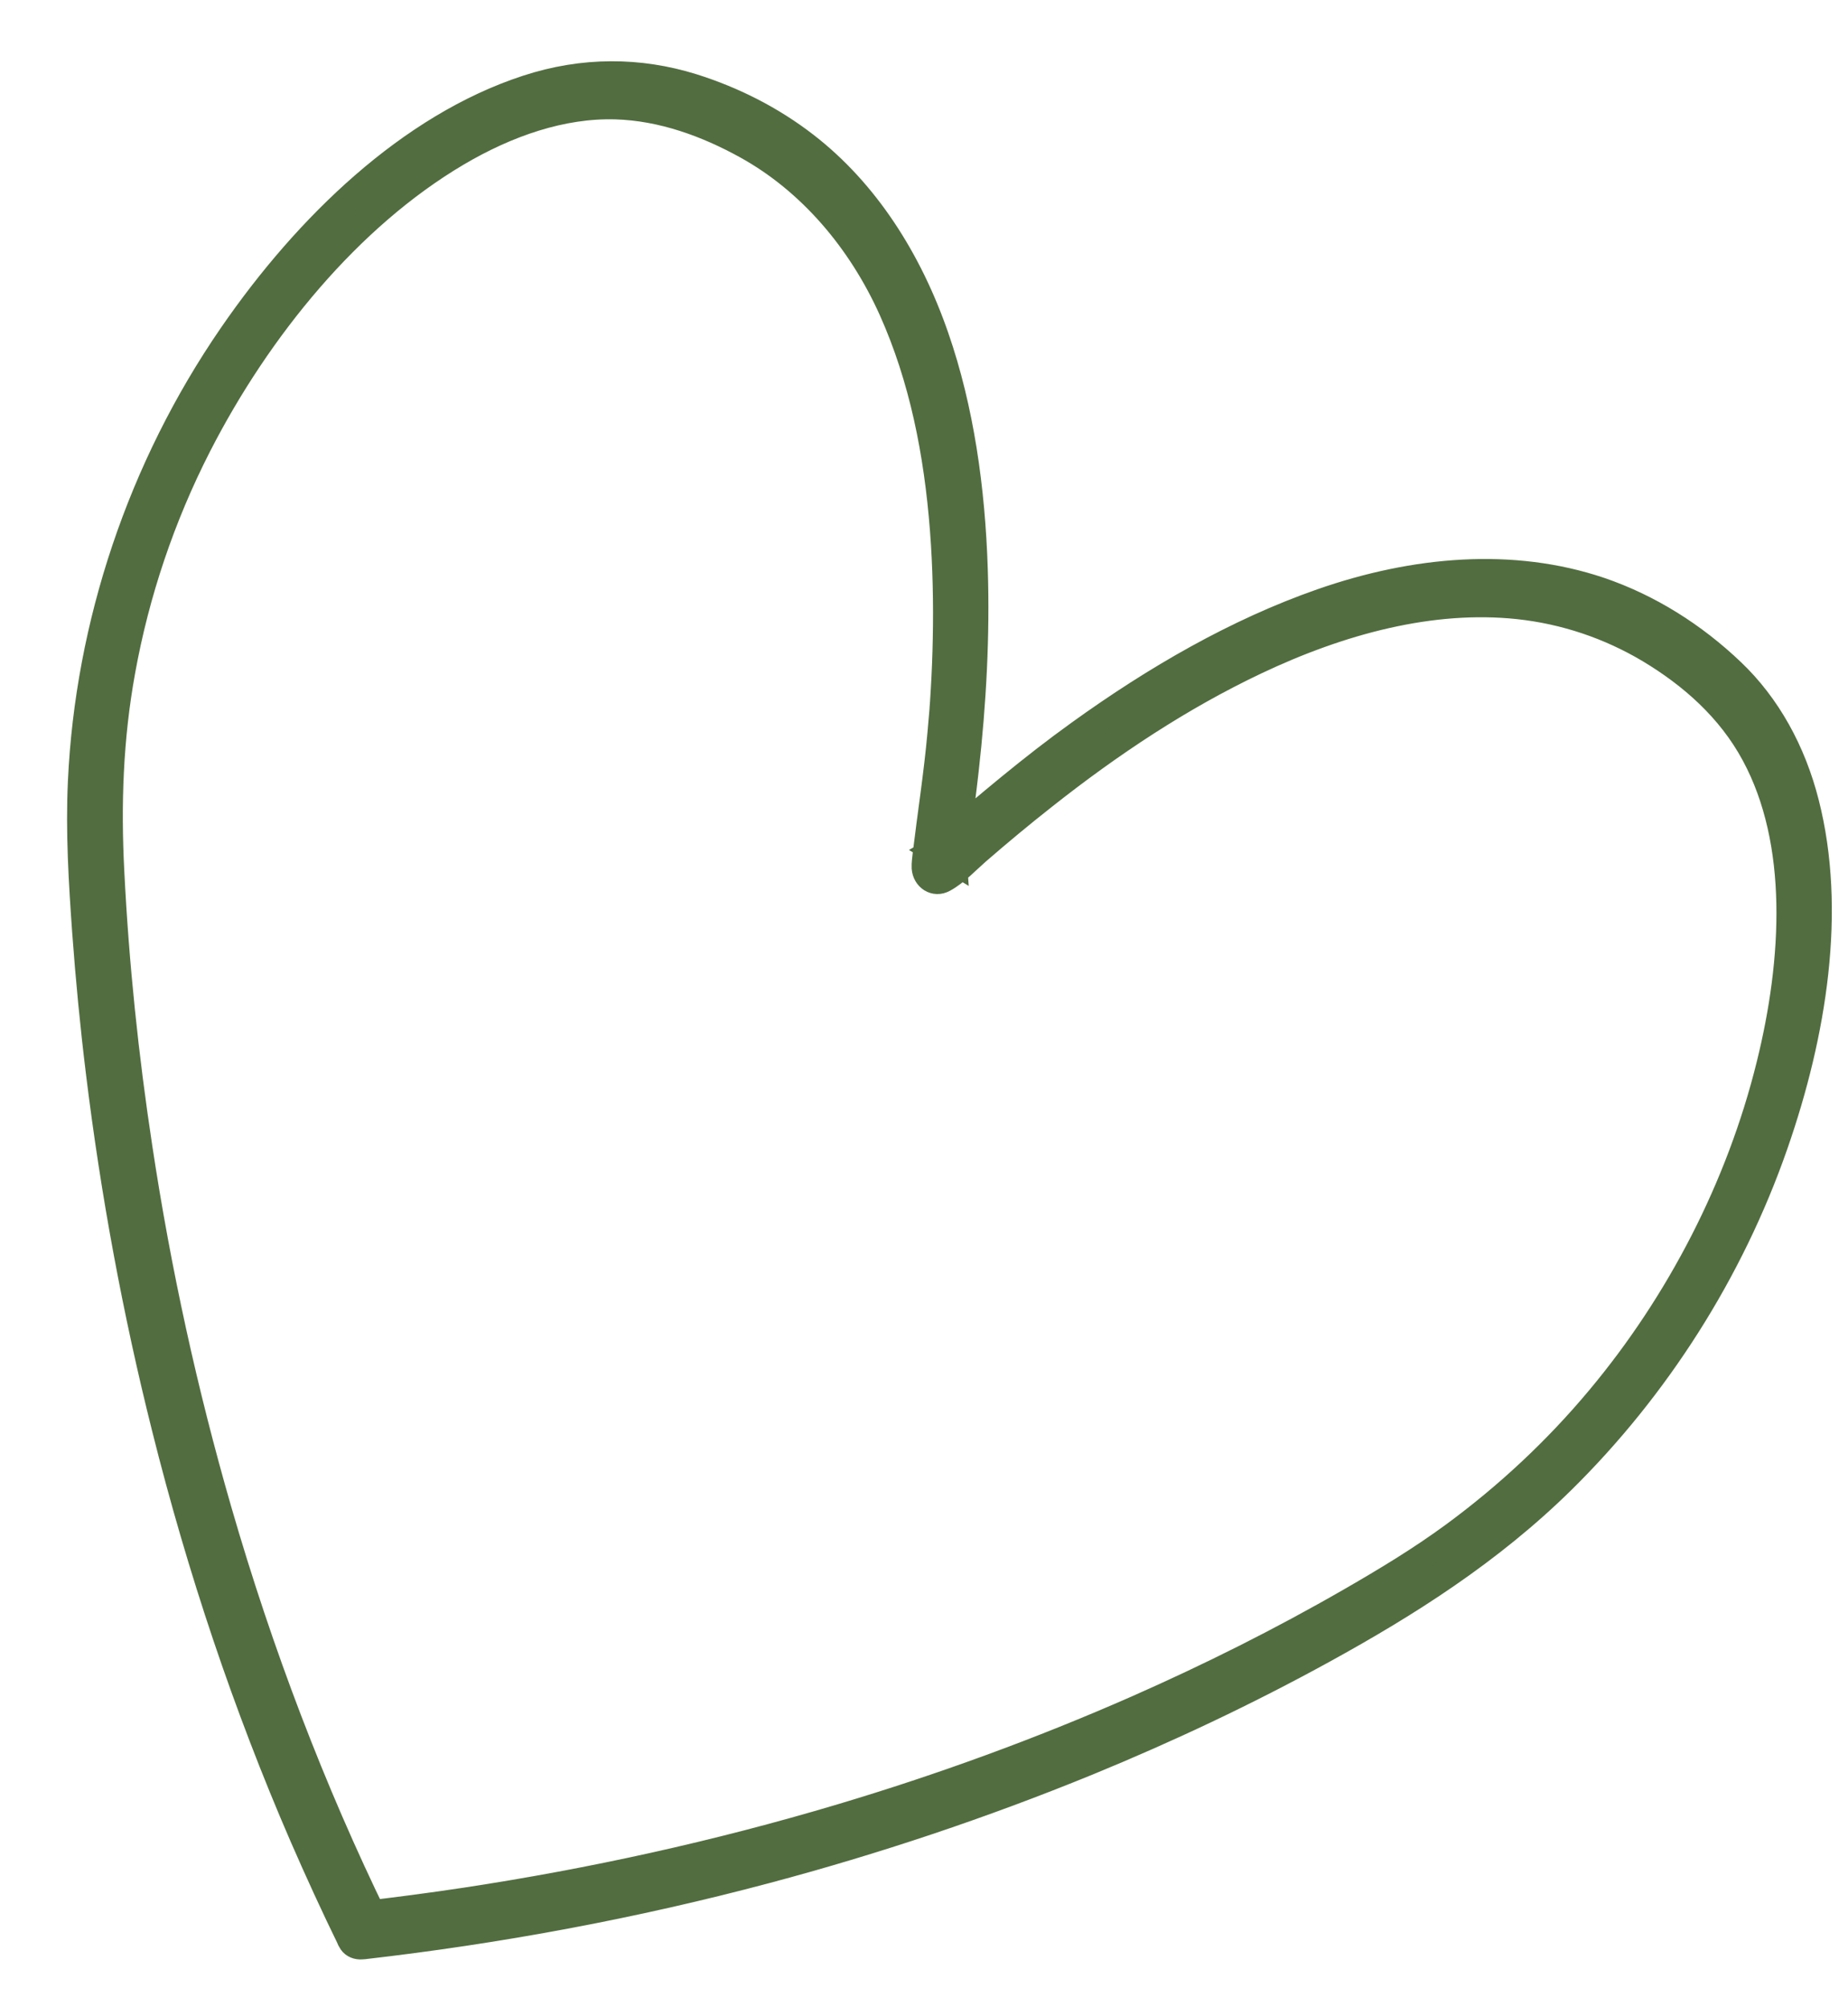 <?xml version="1.0" encoding="UTF-8"?> <svg xmlns="http://www.w3.org/2000/svg" width="35" height="38" viewBox="0 0 35 38" fill="none"> <g clip-path="url(#clip0_375_17)"> <path d="M6.891 36.842C9.435 36.55 11.985 36.08 14.516 35.406C16.563 34.861 18.599 34.182 20.604 33.362C22.112 32.743 23.603 32.041 25.06 31.241C26.662 30.361 28.223 29.372 29.59 28.026C31.369 26.273 32.779 24.071 33.616 21.665C34.349 19.562 34.72 17.233 34.203 15.205C33.954 14.224 33.476 13.359 32.8 12.716C32.081 12.03 31.231 11.493 30.299 11.176C28.646 10.619 26.801 10.775 25.031 11.393C23.423 11.955 21.892 12.839 20.445 13.881C19.542 14.529 18.692 15.253 17.84 15.982C17.801 16.015 17.761 16.049 17.721 16.083C17.706 16.094 17.69 16.103 17.676 16.116C17.638 16.154 17.756 16.067 17.706 16.096C17.825 16.168 17.945 16.239 18.065 16.311C18.059 16.224 18.057 16.349 18.062 16.317C18.068 16.276 18.072 16.235 18.076 16.195C18.093 16.068 18.111 15.942 18.128 15.816C18.187 15.403 18.241 14.989 18.287 14.577C18.43 13.306 18.499 12.031 18.458 10.78C18.409 9.258 18.197 7.747 17.722 6.38C17.217 4.921 16.397 3.634 15.256 2.751C14.613 2.253 13.883 1.884 13.109 1.642C12.111 1.333 11.051 1.321 9.978 1.673C7.764 2.398 5.815 4.279 4.394 6.342C2.659 8.86 1.673 11.832 1.536 14.795C1.491 15.755 1.55 16.703 1.617 17.643C1.682 18.534 1.768 19.422 1.876 20.302C2.156 22.591 2.574 24.839 3.123 27.028C3.793 29.707 4.664 32.298 5.732 34.761C6.023 35.429 6.327 36.091 6.645 36.741C6.711 36.878 6.911 36.872 7.024 36.772C7.161 36.656 7.173 36.48 7.107 36.343C5.911 33.892 4.921 31.296 4.14 28.597C3.496 26.369 2.99 24.07 2.636 21.722C2.375 20.006 2.192 18.261 2.104 16.497C2.039 15.238 2.08 13.977 2.314 12.695C2.58 11.226 3.065 9.782 3.757 8.43C4.891 6.216 6.609 4.11 8.653 2.902C9.605 2.34 10.643 1.981 11.66 2.01C12.544 2.036 13.391 2.347 14.141 2.762C15.348 3.43 16.299 4.547 16.891 5.864C17.469 7.154 17.75 8.565 17.863 10.038C17.915 10.72 17.93 11.409 17.916 12.102C17.91 12.421 17.897 12.742 17.878 13.063C17.873 13.138 17.869 13.213 17.864 13.29C17.86 13.325 17.858 13.361 17.856 13.396C17.852 13.444 17.86 13.345 17.857 13.392C17.855 13.414 17.853 13.436 17.852 13.458C17.84 13.6 17.828 13.742 17.815 13.885C17.747 14.652 17.626 15.416 17.534 16.183C17.526 16.264 17.512 16.35 17.516 16.43C17.53 16.617 17.705 16.738 17.875 16.643C18.101 16.52 18.31 16.294 18.508 16.121C18.92 15.764 19.338 15.416 19.764 15.081C21.035 14.076 22.361 13.197 23.78 12.524C25.388 11.762 27.108 11.299 28.752 11.472C29.642 11.567 30.484 11.853 31.238 12.302C32.033 12.778 32.764 13.417 33.228 14.281C34.126 15.944 34.008 18.174 33.513 20.168C32.944 22.468 31.81 24.662 30.293 26.476C29.472 27.46 28.537 28.326 27.536 29.062C26.905 29.525 26.244 29.923 25.579 30.306C24.259 31.066 22.91 31.739 21.543 32.342C19.7 33.153 17.825 33.834 15.937 34.398C13.579 35.102 11.199 35.623 8.82 35.984C8.166 36.083 7.513 36.168 6.862 36.244C6.713 36.261 6.595 36.451 6.602 36.602C6.611 36.775 6.742 36.858 6.891 36.842Z" fill="#526D40" stroke="#526D40" stroke-width="0.5"></path> </g> <defs> <clipPath id="clip0_375_17"> <rect width="35" height="38" fill="white"></rect> </clipPath> </defs> </svg> 